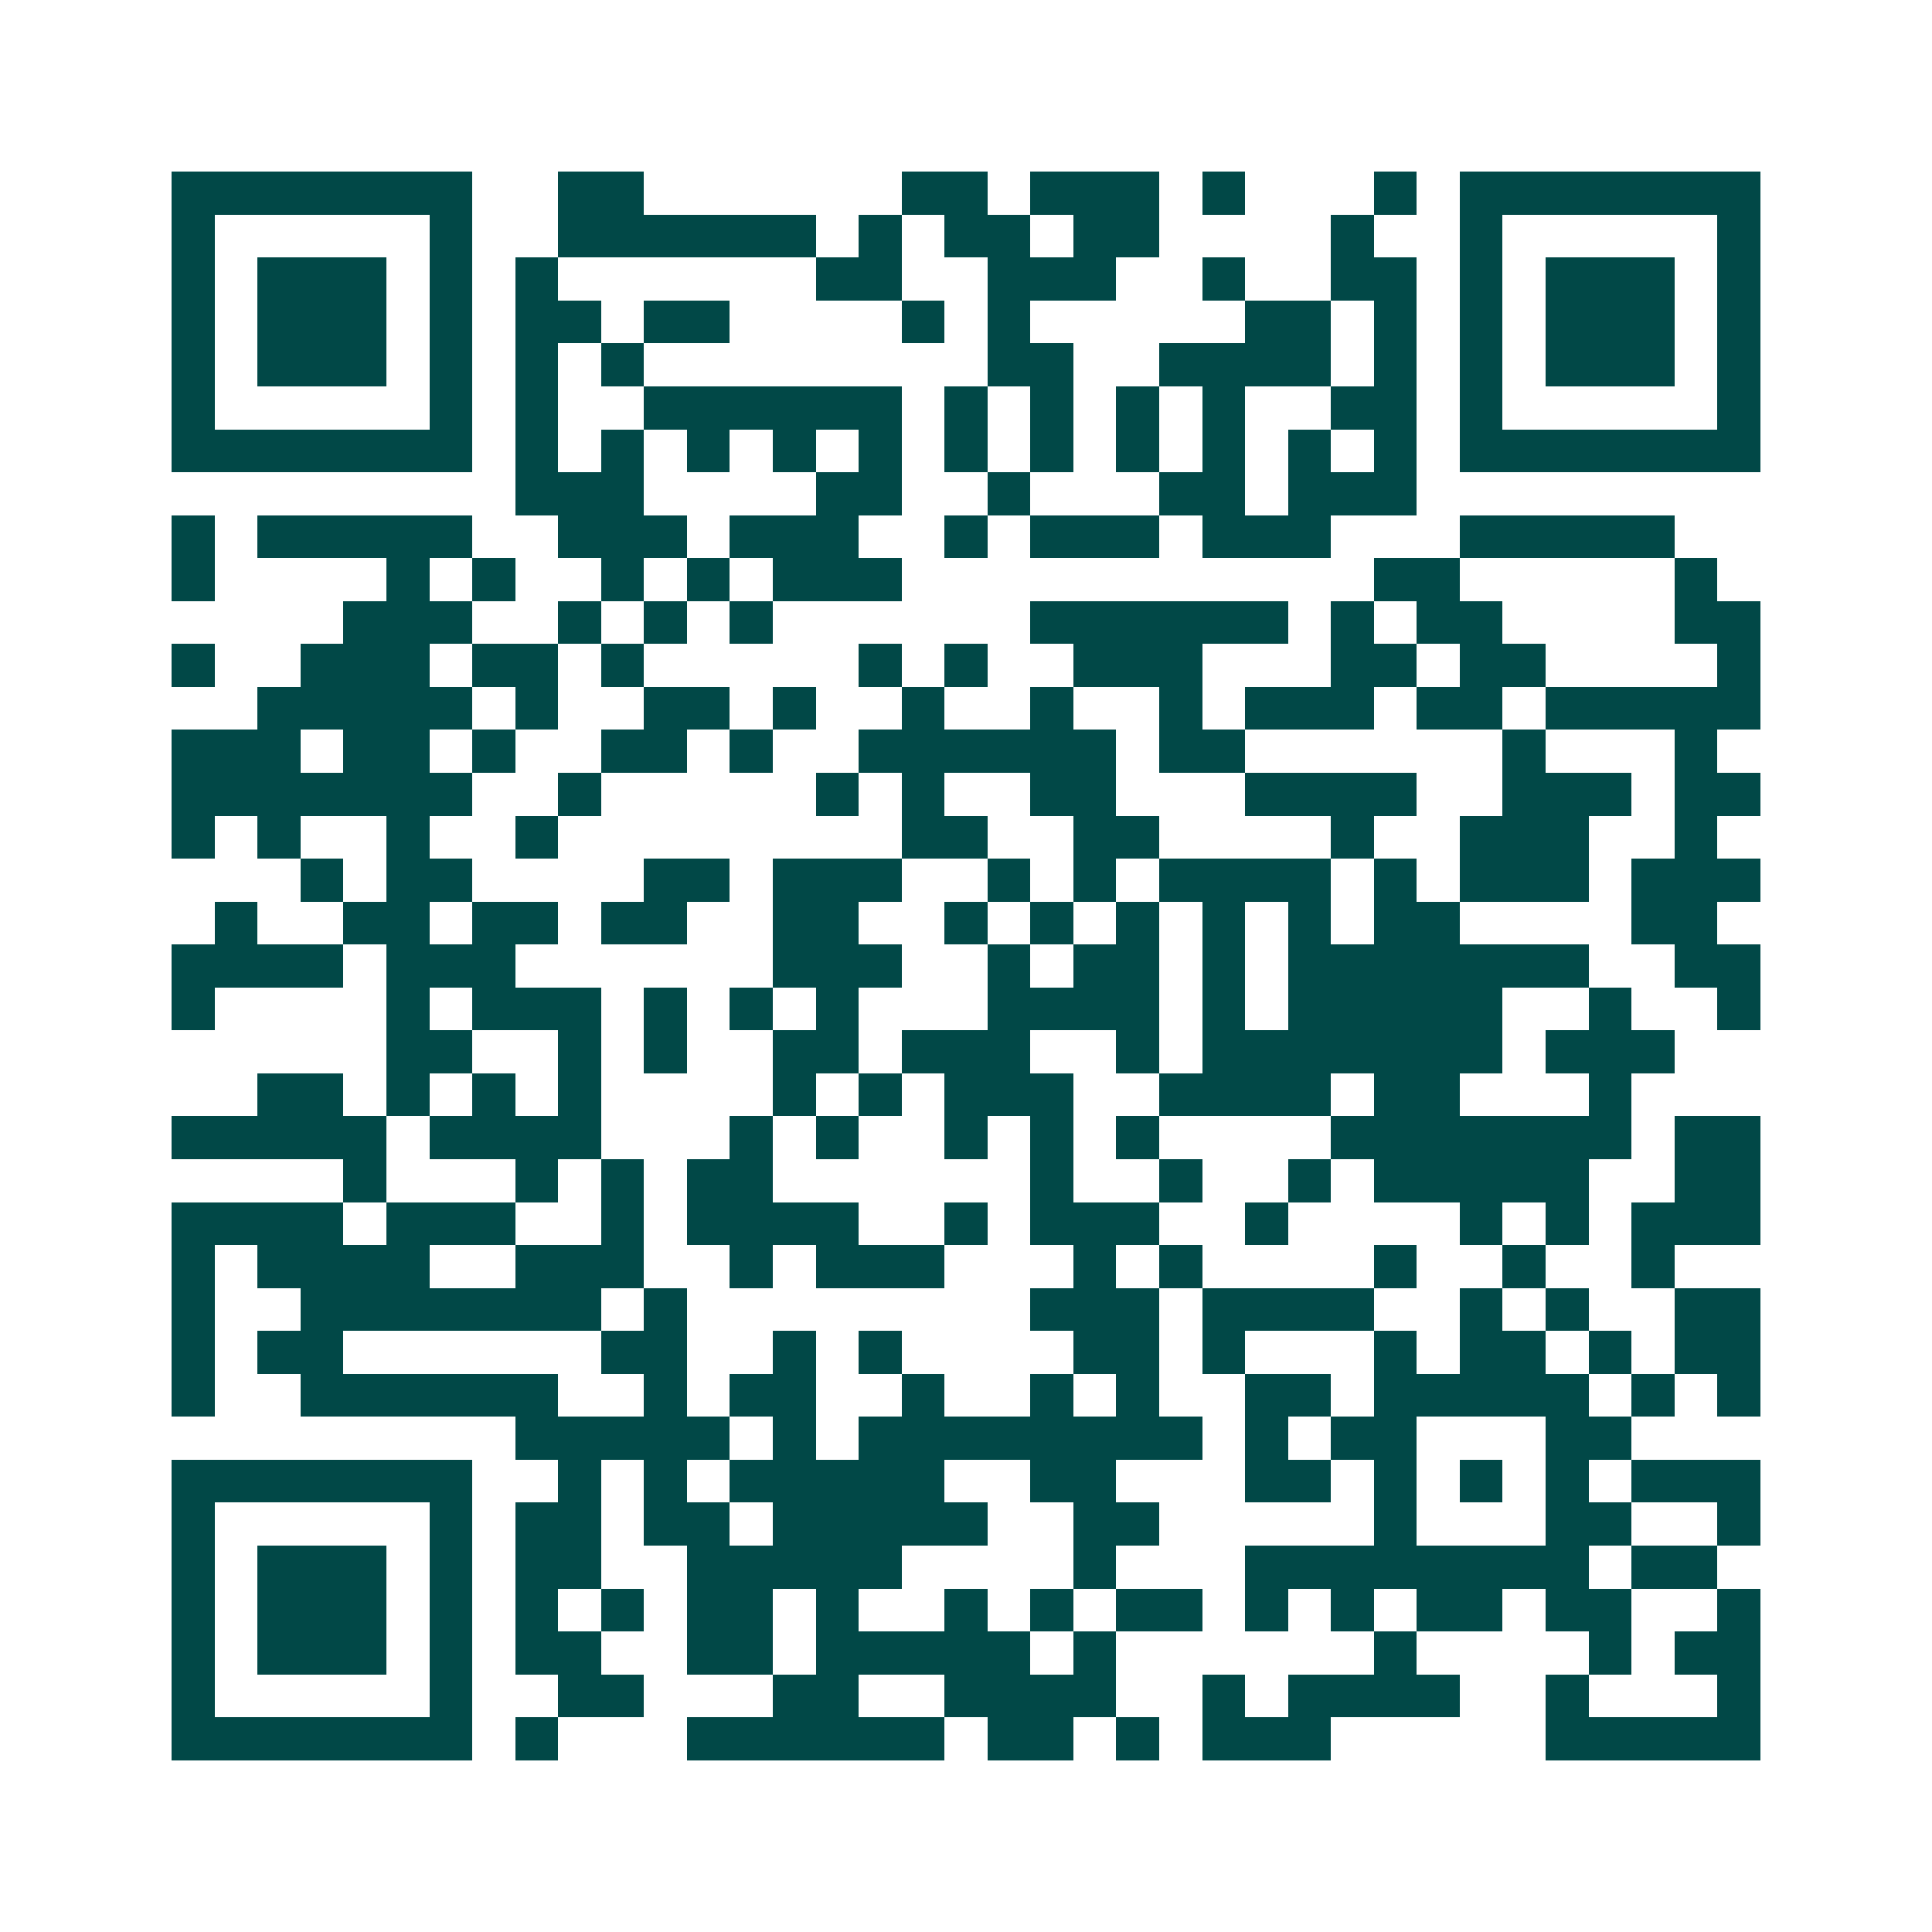 <svg xmlns="http://www.w3.org/2000/svg" width="200" height="200" viewBox="0 0 45 45" shape-rendering="crispEdges"><path fill="#ffffff" d="M0 0h45v45H0z"/><path stroke="#014847" d="M4 4.5h7m2 0h2m6 0h2m1 0h3m1 0h1m3 0h1m1 0h7M4 5.5h1m5 0h1m2 0h6m1 0h1m1 0h2m1 0h2m4 0h1m2 0h1m5 0h1M4 6.5h1m1 0h3m1 0h1m1 0h1m6 0h2m2 0h3m2 0h1m2 0h2m1 0h1m1 0h3m1 0h1M4 7.5h1m1 0h3m1 0h1m1 0h2m1 0h2m4 0h1m1 0h1m5 0h2m1 0h1m1 0h1m1 0h3m1 0h1M4 8.5h1m1 0h3m1 0h1m1 0h1m1 0h1m8 0h2m2 0h4m1 0h1m1 0h1m1 0h3m1 0h1M4 9.5h1m5 0h1m1 0h1m2 0h6m1 0h1m1 0h1m1 0h1m1 0h1m2 0h2m1 0h1m5 0h1M4 10.5h7m1 0h1m1 0h1m1 0h1m1 0h1m1 0h1m1 0h1m1 0h1m1 0h1m1 0h1m1 0h1m1 0h1m1 0h7M12 11.5h3m4 0h2m2 0h1m3 0h2m1 0h3M4 12.5h1m1 0h5m2 0h3m1 0h3m2 0h1m1 0h3m1 0h3m3 0h5M4 13.5h1m4 0h1m1 0h1m2 0h1m1 0h1m1 0h3m11 0h2m5 0h1M8 14.5h3m2 0h1m1 0h1m1 0h1m6 0h6m1 0h1m1 0h2m4 0h2M4 15.5h1m2 0h3m1 0h2m1 0h1m5 0h1m1 0h1m2 0h3m3 0h2m1 0h2m4 0h1M6 16.5h5m1 0h1m2 0h2m1 0h1m2 0h1m2 0h1m2 0h1m1 0h3m1 0h2m1 0h5M4 17.5h3m1 0h2m1 0h1m2 0h2m1 0h1m2 0h6m1 0h2m6 0h1m3 0h1M4 18.5h7m2 0h1m5 0h1m1 0h1m2 0h2m3 0h4m2 0h3m1 0h2M4 19.5h1m1 0h1m2 0h1m2 0h1m8 0h2m2 0h2m4 0h1m2 0h3m2 0h1M7 20.5h1m1 0h2m4 0h2m1 0h3m2 0h1m1 0h1m1 0h4m1 0h1m1 0h3m1 0h3M5 21.5h1m2 0h2m1 0h2m1 0h2m2 0h2m2 0h1m1 0h1m1 0h1m1 0h1m1 0h1m1 0h2m4 0h2M4 22.5h4m1 0h3m6 0h3m2 0h1m1 0h2m1 0h1m1 0h7m2 0h2M4 23.5h1m4 0h1m1 0h3m1 0h1m1 0h1m1 0h1m3 0h4m1 0h1m1 0h5m2 0h1m2 0h1M9 24.5h2m2 0h1m1 0h1m2 0h2m1 0h3m2 0h1m1 0h7m1 0h3M6 25.5h2m1 0h1m1 0h1m1 0h1m4 0h1m1 0h1m1 0h3m2 0h4m1 0h2m3 0h1M4 26.5h5m1 0h4m3 0h1m1 0h1m2 0h1m1 0h1m1 0h1m4 0h7m1 0h2M8 27.5h1m3 0h1m1 0h1m1 0h2m6 0h1m2 0h1m2 0h1m1 0h5m2 0h2M4 28.5h4m1 0h3m2 0h1m1 0h4m2 0h1m1 0h3m2 0h1m4 0h1m1 0h1m1 0h3M4 29.5h1m1 0h4m2 0h3m2 0h1m1 0h3m3 0h1m1 0h1m4 0h1m2 0h1m2 0h1M4 30.5h1m2 0h7m1 0h1m8 0h3m1 0h4m2 0h1m1 0h1m2 0h2M4 31.5h1m1 0h2m6 0h2m2 0h1m1 0h1m4 0h2m1 0h1m3 0h1m1 0h2m1 0h1m1 0h2M4 32.5h1m2 0h6m2 0h1m1 0h2m2 0h1m2 0h1m1 0h1m2 0h2m1 0h5m1 0h1m1 0h1M12 33.5h5m1 0h1m1 0h8m1 0h1m1 0h2m3 0h2M4 34.5h7m2 0h1m1 0h1m1 0h5m2 0h2m3 0h2m1 0h1m1 0h1m1 0h1m1 0h3M4 35.5h1m5 0h1m1 0h2m1 0h2m1 0h5m2 0h2m5 0h1m3 0h2m2 0h1M4 36.5h1m1 0h3m1 0h1m1 0h2m2 0h5m4 0h1m3 0h8m1 0h2M4 37.5h1m1 0h3m1 0h1m1 0h1m1 0h1m1 0h2m1 0h1m2 0h1m1 0h1m1 0h2m1 0h1m1 0h1m1 0h2m1 0h2m2 0h1M4 38.5h1m1 0h3m1 0h1m1 0h2m2 0h2m1 0h5m1 0h1m6 0h1m4 0h1m1 0h2M4 39.5h1m5 0h1m2 0h2m3 0h2m2 0h4m2 0h1m1 0h4m2 0h1m3 0h1M4 40.5h7m1 0h1m3 0h6m1 0h2m1 0h1m1 0h3m5 0h5"/></svg>
